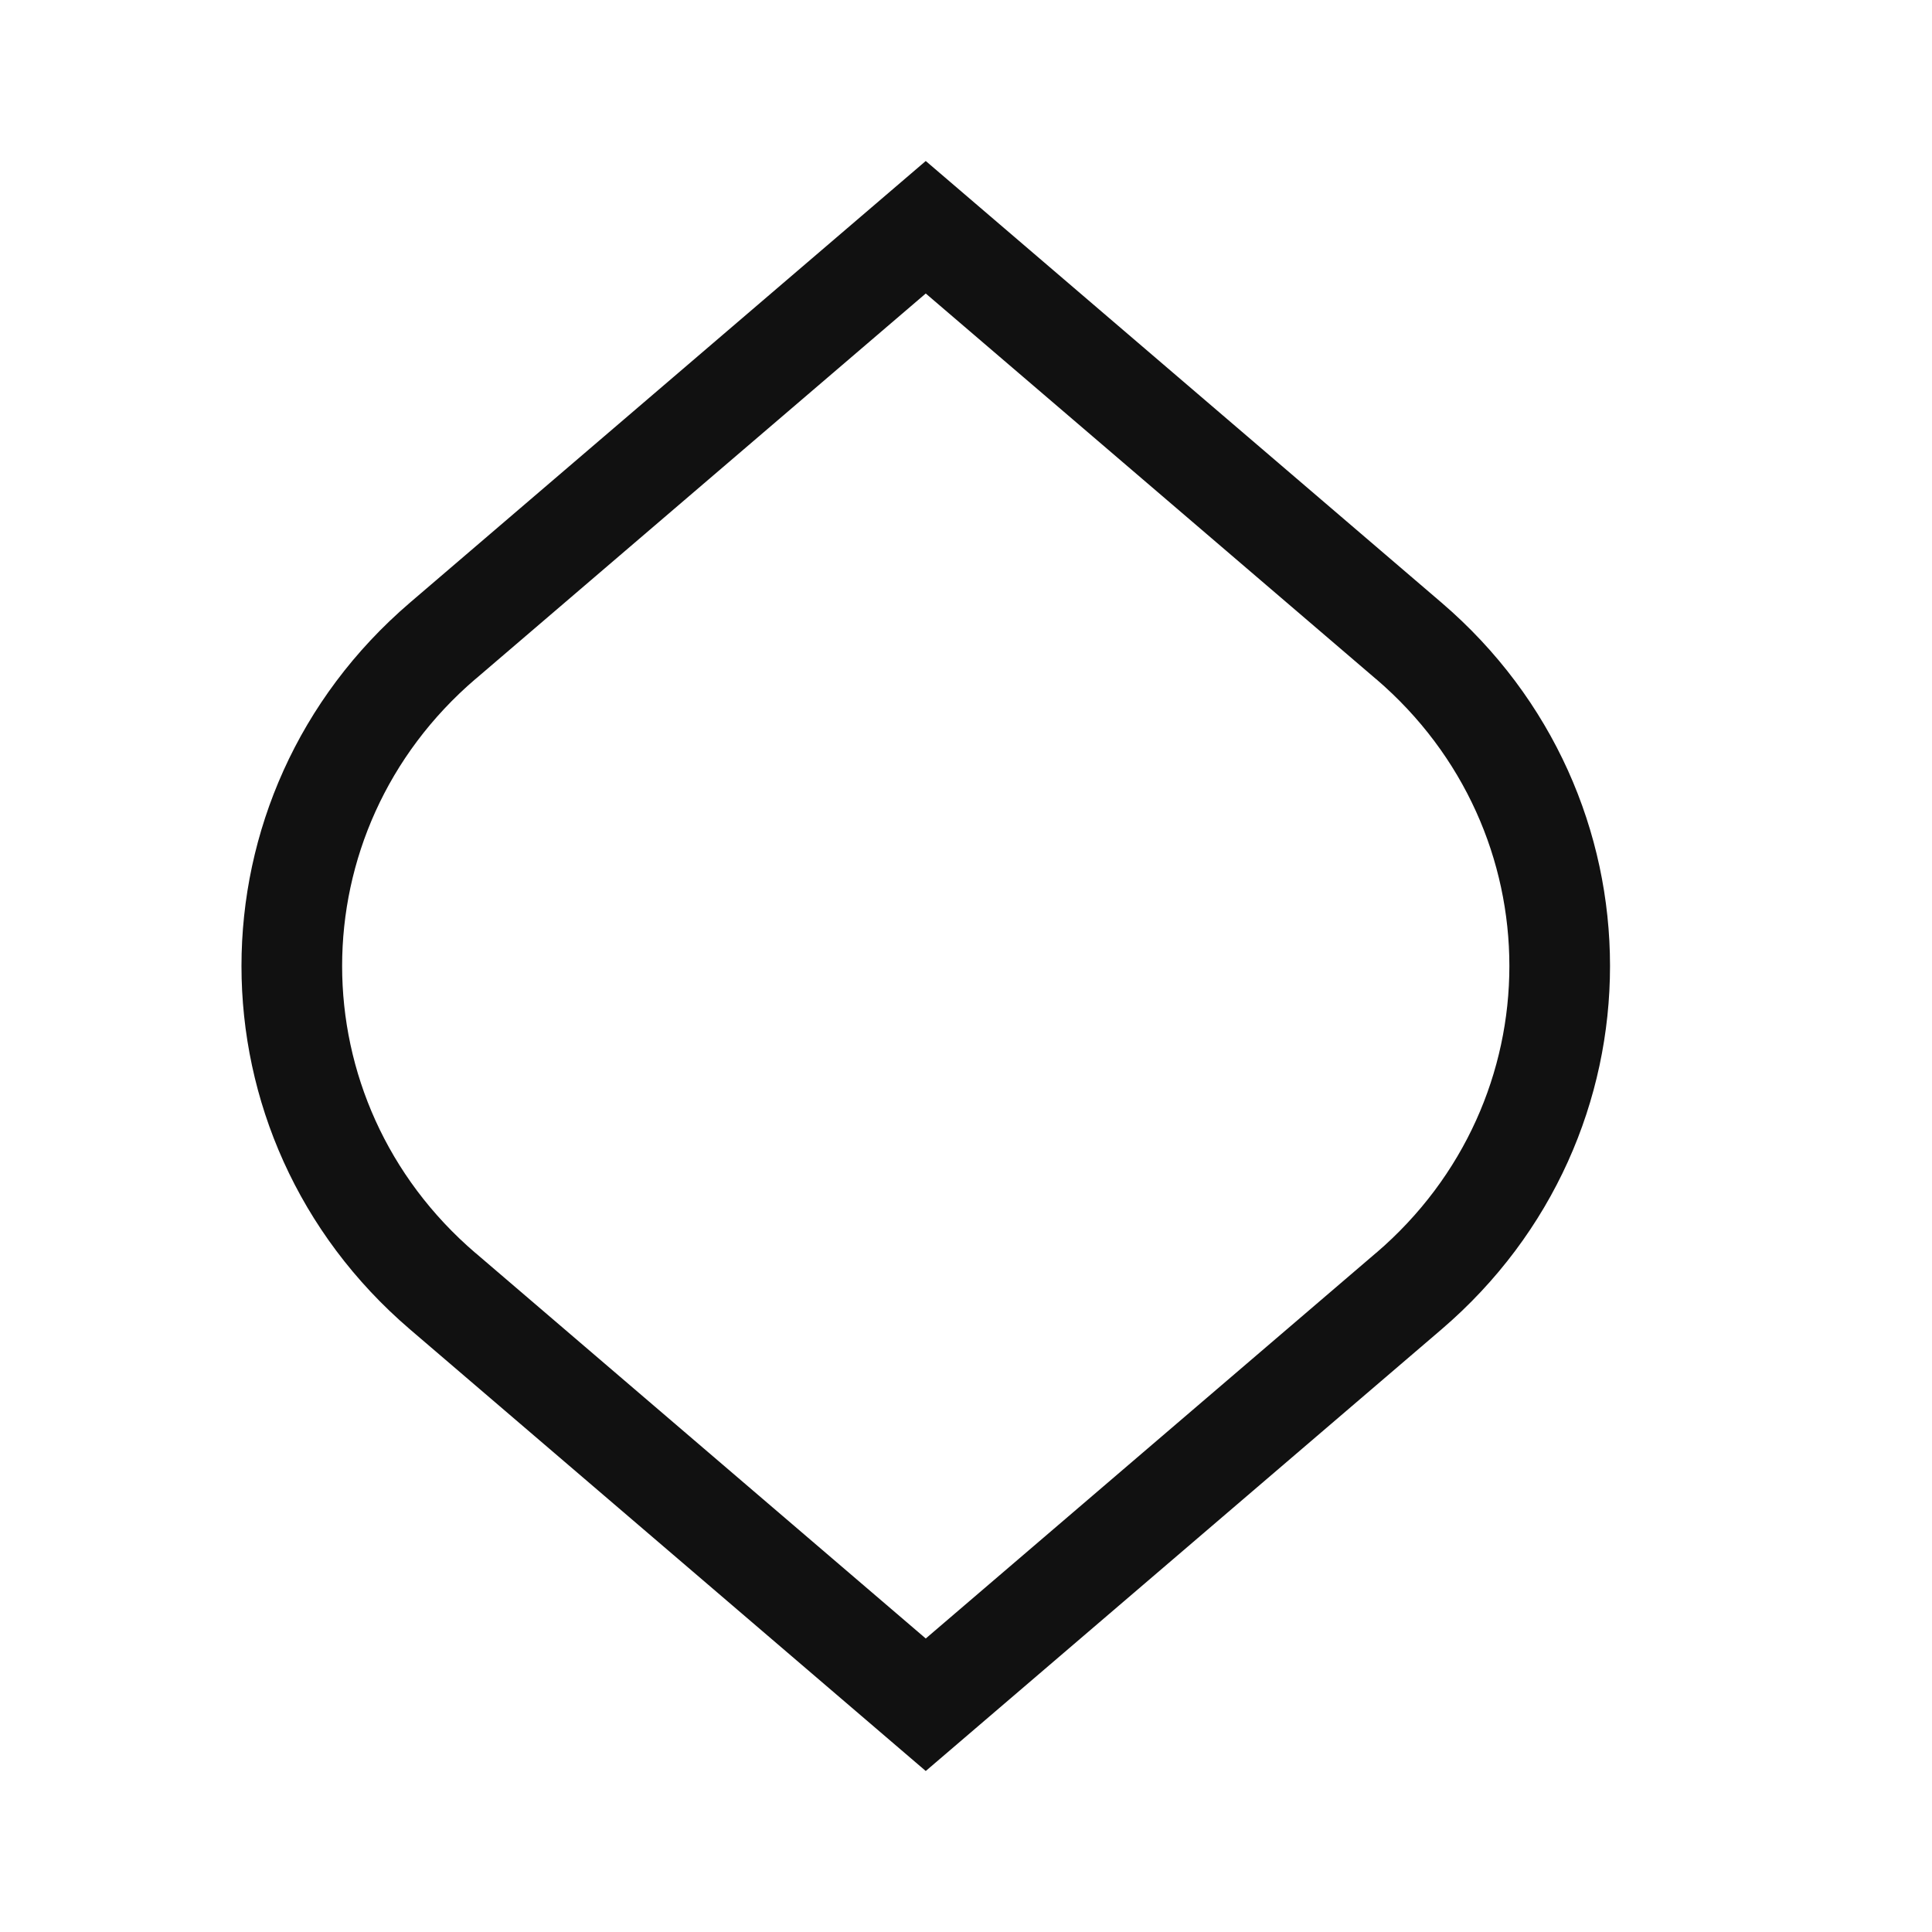 <svg width="24" height="24" viewBox="0 0 24 24" fill="none" xmlns="http://www.w3.org/2000/svg">
<path fill-rule="evenodd" clip-rule="evenodd" d="M5.907 8.435C5.906 8.435 5.906 8.435 5.906 8.435C3.698 10.327 3.698 13.673 5.906 15.565C5.906 15.565 5.906 15.565 5.907 15.565L11.5 20.354L17.093 15.565C17.093 15.565 17.094 15.565 17.094 15.565C19.302 13.673 19.302 10.327 17.094 8.435C17.094 8.435 17.093 8.435 17.093 8.435L11.5 3.646L5.907 8.435ZM11.5 2L5.093 7.486C2.302 9.877 2.302 14.123 5.093 16.514L11.5 22L17.907 16.514C20.698 14.123 20.698 9.877 17.907 7.486L11.5 2Z" fill="#111111"/>
</svg>
